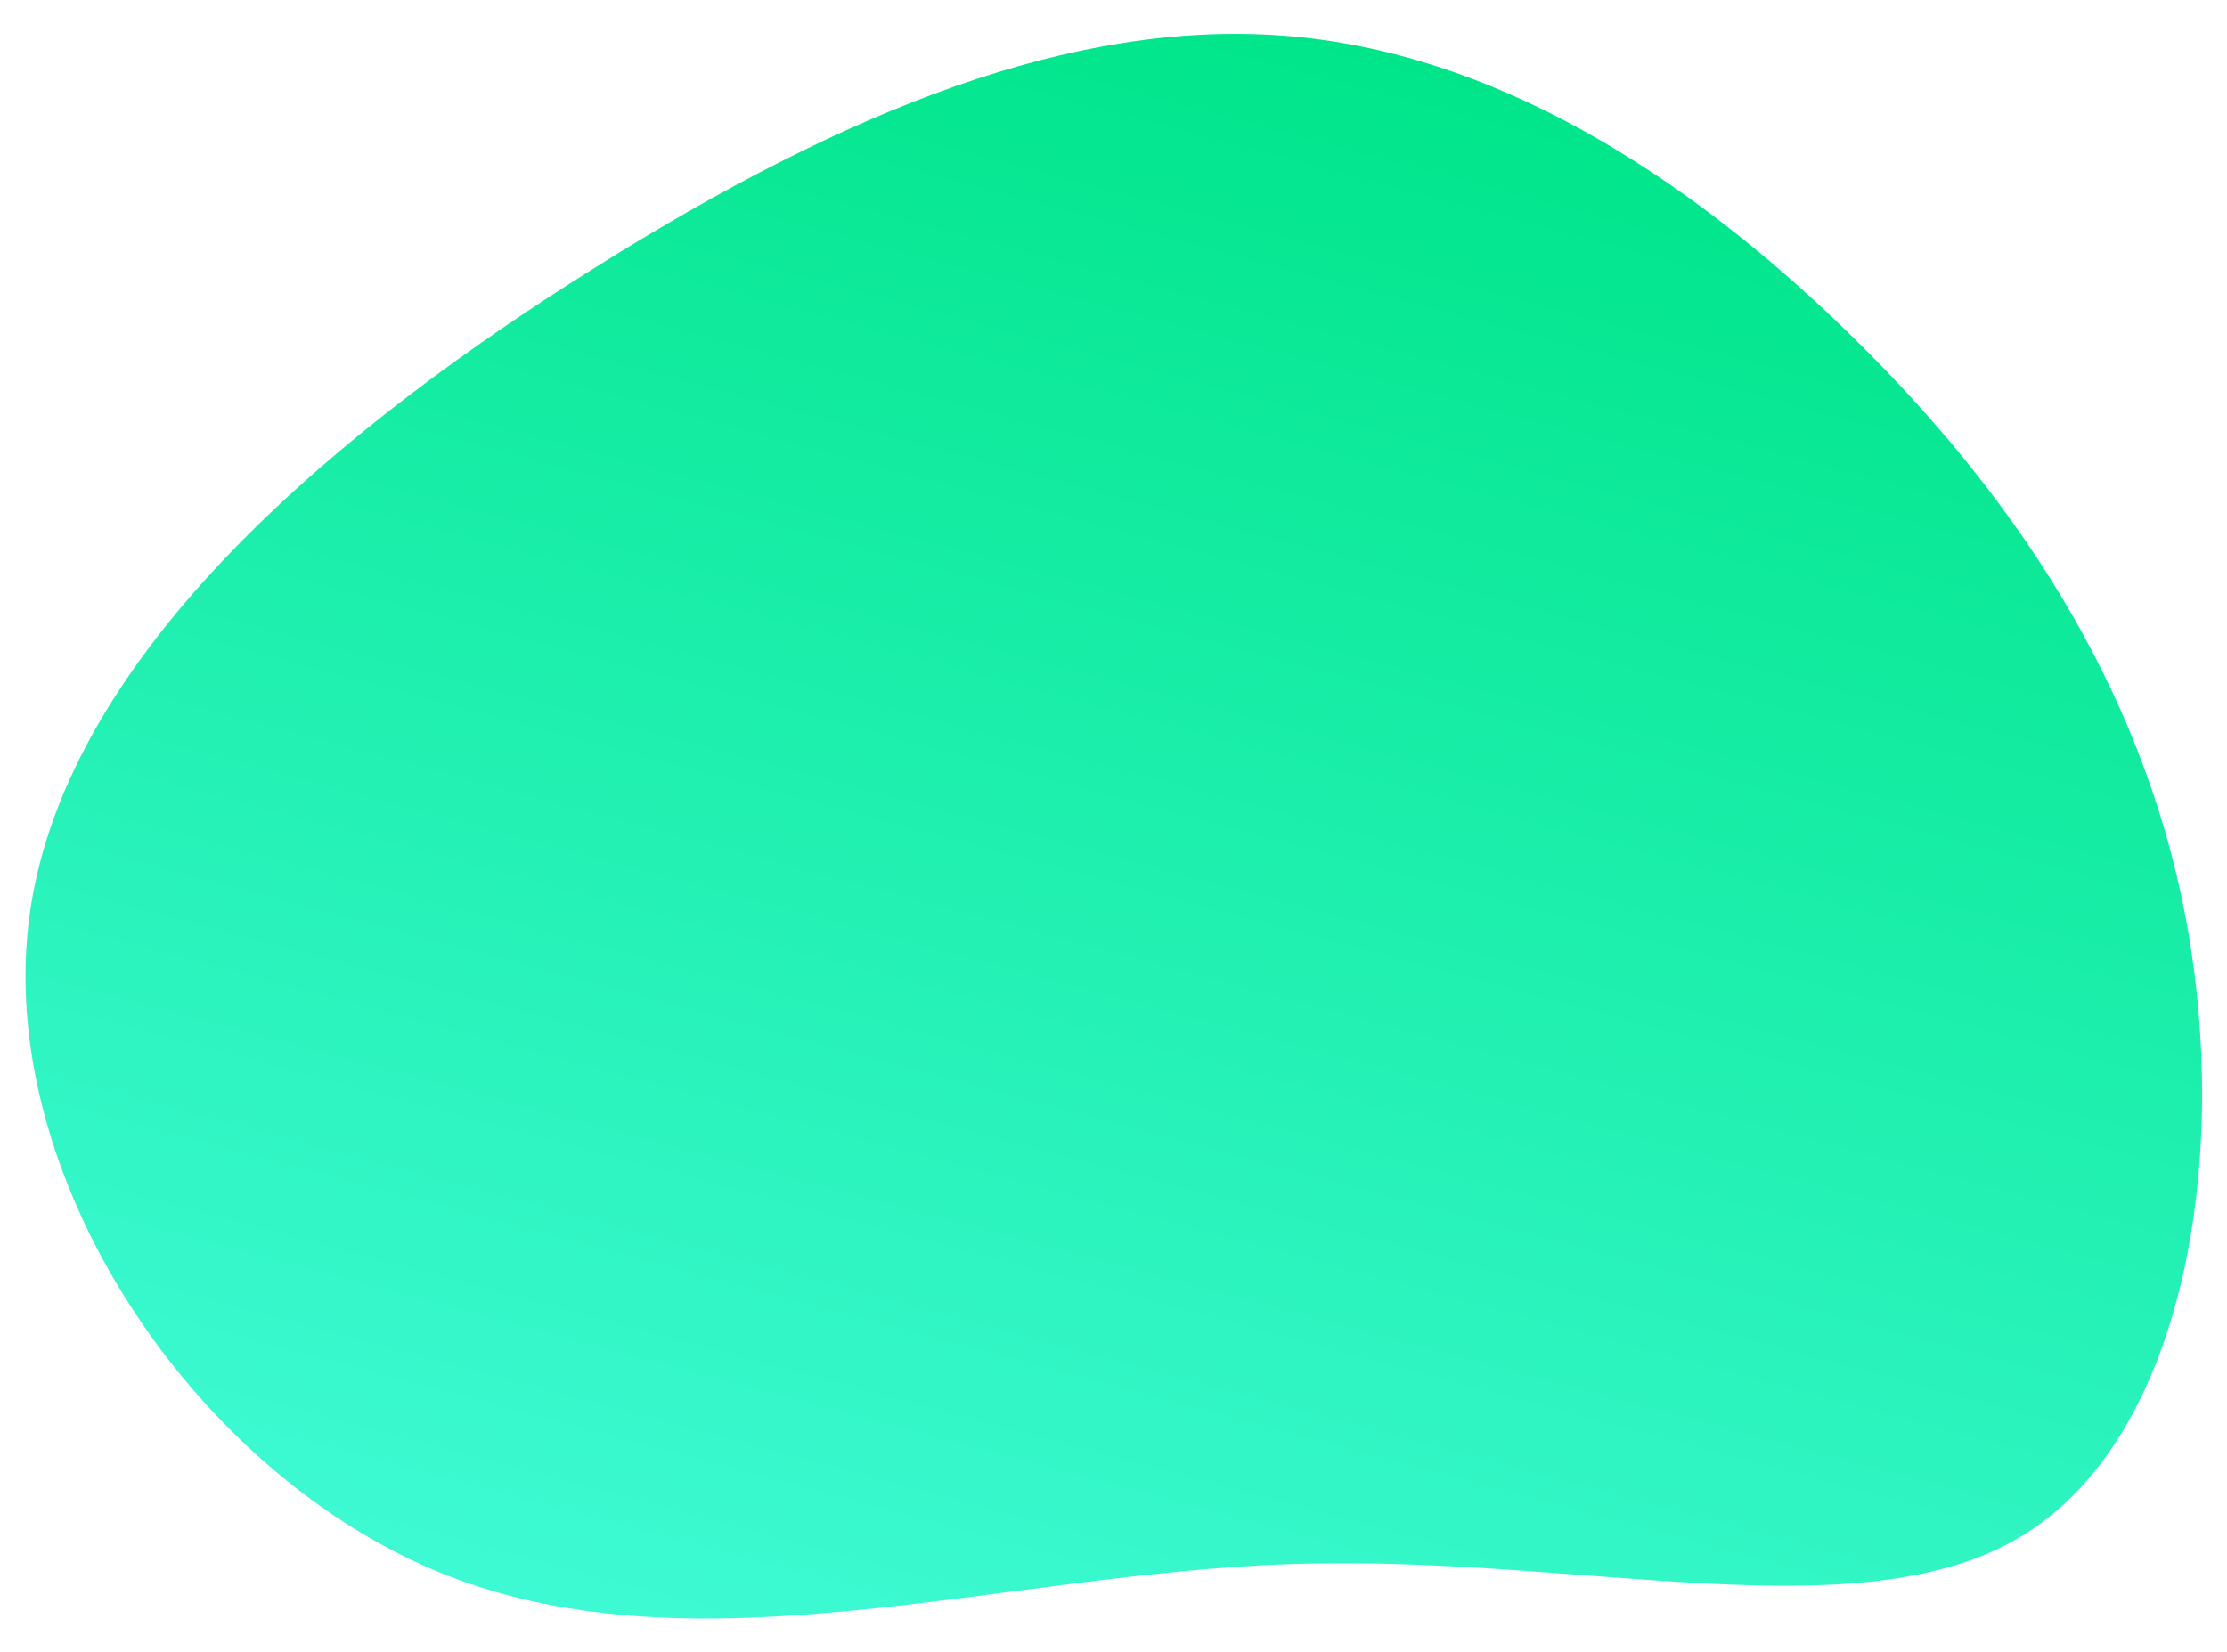<svg xmlns="http://www.w3.org/2000/svg" xmlns:xlink="http://www.w3.org/1999/xlink" id="Layer_1" x="0px" y="0px" viewBox="0 0 200 148.4" style="enable-background:new 0 0 200 148.4;" xml:space="preserve"><style type="text/css">	.st0{fill:url(#SVGID_1_);}</style><linearGradient id="SVGID_1_" gradientUnits="userSpaceOnUse" x1="124.296" y1="4.649" x2="84.373" y2="153.644">	<stop offset="2.651929e-07" style="stop-color:#00E58A"></stop>	<stop offset="1" style="stop-color:#3EFAD4"></stop></linearGradient><path class="st0" d="M165.9,29.8c14.5,14.1,26.4,31.4,30.4,52.7s0,46.4-14.6,55.4s-39.8,1.7-65.9,2.6c-26.1,0.9-53.1,9.9-75.7,1 S-0.7,105.5,2.7,81.9C6.1,58.3,31.1,38,53.5,24C76.1,9.8,96.4,1.8,115.2,3.2S151.3,15.6,165.9,29.8z"></path></svg>